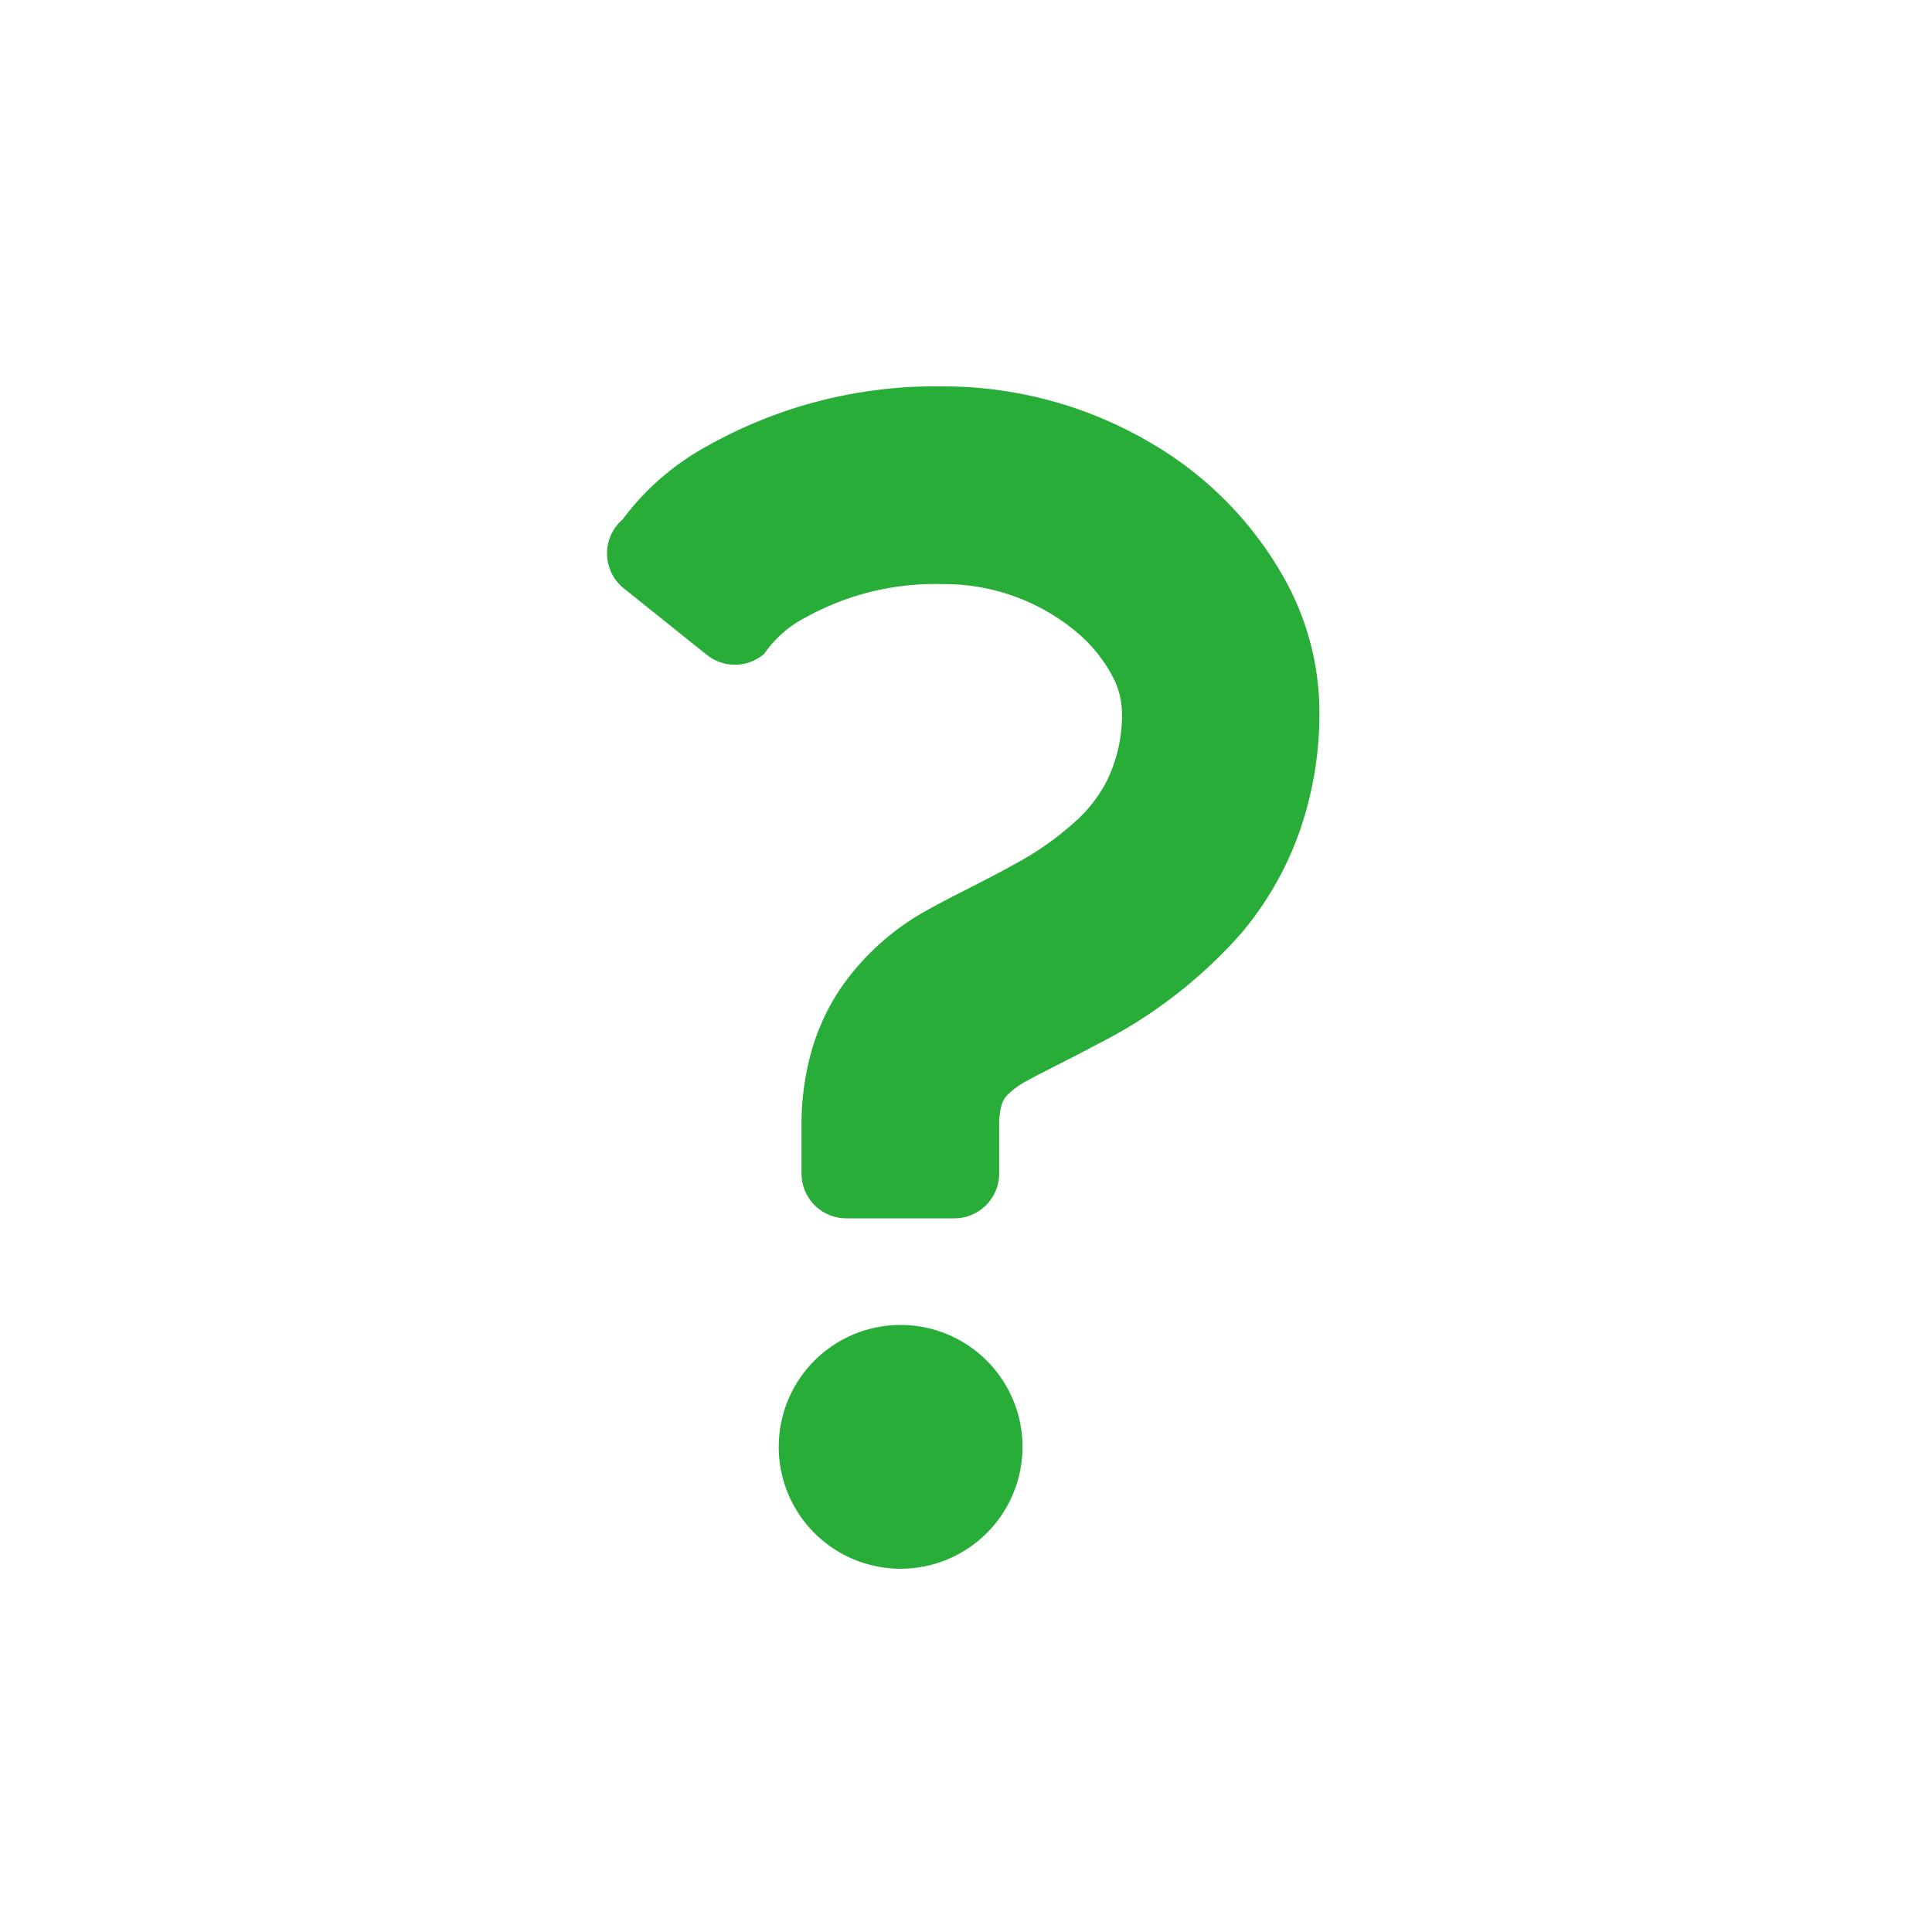 <svg xmlns="http://www.w3.org/2000/svg" xmlns:xlink="http://www.w3.org/1999/xlink" width="70" height="70" viewBox="0 0 70 70">
  <defs>
    <clipPath id="clip-icon-question">
      <rect width="70" height="70"/>
    </clipPath>
  </defs>
  <g id="icon-question" clip-path="url(#clip-icon-question)">
    <g id="クエスチョンマーク" transform="translate(22 14)">
      <path id="パス_55" data-name="パス 55" d="M126.372,7.137a13.054,13.054,0,0,0-4.965-5.106A14.782,14.782,0,0,0,113.893,0a16.847,16.847,0,0,0-8.48,2.135A9.48,9.48,0,0,0,102.3,4.82a1.624,1.624,0,0,0,.046,2.5l3.006,2.408a1.624,1.624,0,0,0,2.081-.043,4.081,4.081,0,0,1,1.527-1.329,9.647,9.647,0,0,1,4.929-1.193,7.481,7.481,0,0,1,4.854,1.733,5.438,5.438,0,0,1,1.282,1.563,2.854,2.854,0,0,1,.365,1.3,5.411,5.411,0,0,1-.552,2.547,5.192,5.192,0,0,1-.982,1.317,11.008,11.008,0,0,1-2.4,1.713c-.941.531-1.955,1-2.98,1.563a9.218,9.218,0,0,0-3.322,2.974,8.048,8.048,0,0,0-1.039,2.313,9.789,9.789,0,0,0-.333,2.6v1.733a1.624,1.624,0,0,0,1.624,1.624h3.912a1.624,1.624,0,0,0,1.624-1.624V26.786a2.719,2.719,0,0,1,.077-.706.877.877,0,0,1,.207-.391,2.791,2.791,0,0,1,.728-.53c.587-.33,1.531-.776,2.6-1.353a17.3,17.3,0,0,0,5.185-4.021,11.881,11.881,0,0,0,2.035-3.511,12.967,12.967,0,0,0,.772-4.515A9.979,9.979,0,0,0,126.372,7.137Z" transform="translate(-101.741 0)" fill="#27ad38"/>
      <path id="パス_56" data-name="パス 56" d="M180.438,406.44a4.416,4.416,0,1,0,4.415,4.417A4.417,4.417,0,0,0,180.438,406.44Z" transform="translate(-169.806 -372.434)" fill="#27ad38"/>
    </g>
  </g>
</svg>
